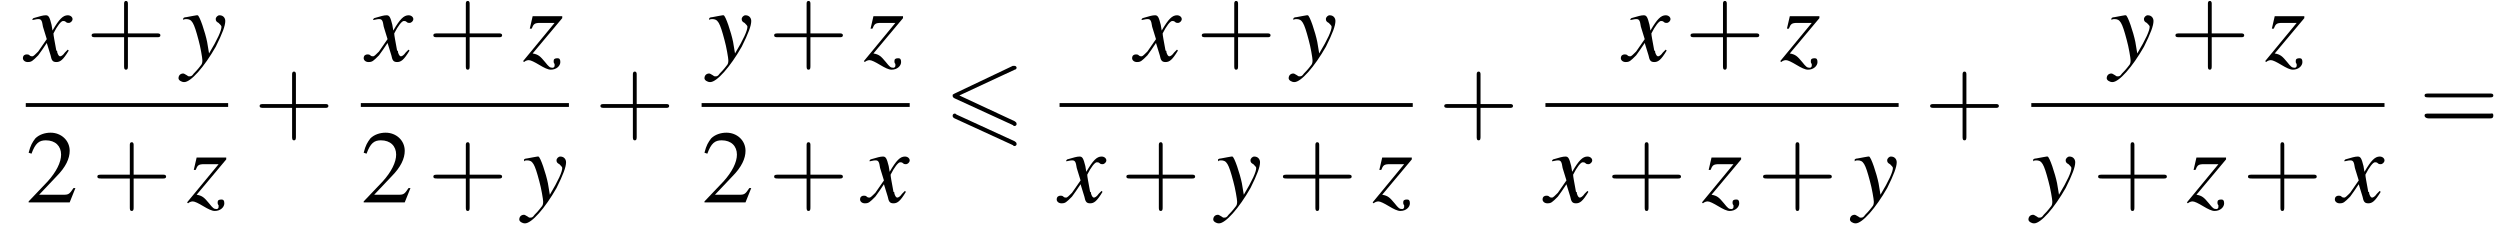<?xml version='1.0' encoding='UTF-8'?>
<!---10.4-->
<svg height='24.3pt' version='1.1' viewBox='105.7 69.7 261.9 24.3' width='261.9pt' xmlns='http://www.w3.org/2000/svg' xmlns:xlink='http://www.w3.org/1999/xlink'>
<defs>
<path d='M7.4 -6.5C7.5 -6.5 7.6 -6.6 7.6 -6.7S7.5 -6.9 7.4 -6.9C7.3 -6.9 7.2 -6.9 7.2 -6.9L1.1 -4C0.9 -3.9 0.9 -3.9 0.9 -3.8S0.9 -3.6 1.1 -3.5L7.2 -0.7C7.3 -0.6 7.3 -0.6 7.4 -0.6C7.5 -0.6 7.6 -0.7 7.6 -0.8C7.6 -1 7.5 -1 7.4 -1.1L1.6 -3.8L7.4 -6.5ZM7.2 1.4C7.3 1.5 7.3 1.5 7.4 1.5C7.5 1.5 7.6 1.4 7.6 1.3C7.6 1.1 7.5 1.1 7.4 1L1.3 -1.8C1.2 -1.9 1.2 -1.9 1.1 -1.9C1 -1.9 0.9 -1.8 0.9 -1.7C0.9 -1.6 0.9 -1.5 1.1 -1.4L7.2 1.4Z' id='g0-54'/>
<path d='M5.2 -1.5L5 -1.5C4.6 -0.9 4.5 -0.8 4 -0.8H1.4L3.2 -2.7C4.2 -3.7 4.6 -4.6 4.6 -5.4C4.6 -6.5 3.7 -7.3 2.6 -7.3C2 -7.3 1.4 -7.1 1 -6.7C0.7 -6.3 0.5 -6 0.3 -5.2L0.6 -5.1C1 -6.2 1.4 -6.5 2.1 -6.5C3.1 -6.5 3.7 -5.9 3.7 -5C3.7 -4.2 3.2 -3.2 2.3 -2.2L0.3 -0.1V0H4.6L5.2 -1.5Z' id='g4-50'/>
<path d='M7.2 -2.5C7.3 -2.5 7.5 -2.5 7.5 -2.7S7.3 -2.9 7.2 -2.9H1.3C1.1 -2.9 0.9 -2.9 0.9 -2.7S1.1 -2.5 1.3 -2.5H7.2Z' id='g2-0'/>
<use id='g12-50' xlink:href='#g4-50'/>
<path d='M4.4 -2.5H7.5C7.6 -2.5 7.8 -2.5 7.8 -2.7S7.6 -2.9 7.5 -2.9H4.4V-6C4.4 -6.1 4.4 -6.3 4.2 -6.3S4 -6.1 4 -6V-2.9H1C0.8 -2.9 0.6 -2.9 0.6 -2.7S0.8 -2.5 1 -2.5H4V0.5C4 0.7 4 0.9 4.2 0.9S4.4 0.7 4.4 0.5V-2.5Z' id='g13-43'/>
<path d='M7.5 -3.6C7.6 -3.6 7.8 -3.6 7.8 -3.8S7.6 -4 7.5 -4H1C0.8 -4 0.6 -4 0.6 -3.8S0.8 -3.6 1 -3.6H7.5ZM7.5 -1.4C7.6 -1.4 7.8 -1.4 7.8 -1.7S7.6 -1.9 7.5 -1.9H1C0.8 -1.9 0.6 -1.9 0.6 -1.7S0.8 -1.4 1 -1.4H7.5Z' id='g13-61'/>
<path d='M4.4 -1.2C4.3 -1.1 4.2 -1 4.1 -0.9C3.9 -0.6 3.7 -0.5 3.6 -0.5C3.5 -0.5 3.4 -0.6 3.3 -0.9C3.3 -1 3.3 -1.1 3.2 -1.1C3 -2.2 2.9 -2.7 2.9 -2.9C3.3 -3.7 3.7 -4.2 3.9 -4.2C4 -4.2 4.1 -4.2 4.2 -4.1C4.3 -4 4.4 -4 4.5 -4C4.7 -4 4.9 -4.2 4.9 -4.4S4.7 -4.8 4.4 -4.8C3.9 -4.8 3.5 -4.4 2.8 -3.2L2.7 -3.8C2.5 -4.6 2.4 -4.8 2.1 -4.8C1.8 -4.8 1.5 -4.7 0.8 -4.5L0.7 -4.4L0.7 -4.3C1.2 -4.4 1.2 -4.4 1.3 -4.4C1.6 -4.4 1.7 -4.3 1.8 -3.6L2.2 -2.3L1.3 -1C1 -0.7 0.8 -0.5 0.7 -0.5C0.6 -0.5 0.5 -0.5 0.4 -0.6C0.3 -0.7 0.2 -0.7 0.1 -0.7C-0.1 -0.7 -0.3 -0.6 -0.3 -0.3C-0.3 -0.1 -0.1 0.1 0.2 0.1C0.6 0.1 0.7 0 1.3 -0.6C1.6 -1 1.8 -1.3 2.2 -1.9L2.6 -0.6C2.7 -0.1 2.8 0.1 3.2 0.1C3.6 0.1 3.9 -0.1 4.5 -1.1L4.4 -1.2Z' id='g9-120'/>
<path d='M0.2 -4.3C0.3 -4.4 0.4 -4.4 0.5 -4.4C1.1 -4.4 1.3 -4.1 1.8 -2.2C2 -1.5 2.2 -0.3 2.2 -0.1C2.2 0.1 2.2 0.3 2 0.5C1.7 0.9 1.4 1.2 1.3 1.3C1.1 1.6 1 1.6 0.8 1.6C0.8 1.6 0.7 1.6 0.6 1.5C0.4 1.4 0.3 1.3 0.2 1.3C-0.1 1.3 -0.3 1.5 -0.3 1.8C-0.3 2 0 2.2 0.3 2.2C1 2.2 2.4 0.6 3.6 -1.5C4.3 -2.9 4.6 -3.7 4.6 -4.2C4.6 -4.5 4.4 -4.8 4 -4.8C3.8 -4.8 3.6 -4.6 3.6 -4.4C3.6 -4.2 3.7 -4.1 3.9 -4C4.1 -3.8 4.2 -3.7 4.2 -3.6C4.2 -3.2 3.8 -2.3 2.9 -0.8L2.7 -2C2.5 -3 1.9 -4.8 1.7 -4.8H1.7C1.7 -4.8 1.6 -4.8 1.6 -4.8C1.5 -4.8 1.1 -4.7 0.5 -4.6C0.5 -4.6 0.3 -4.6 0.2 -4.5V-4.3Z' id='g9-121'/>
<path d='M0.9 -3.4C1.1 -3.9 1.2 -4 1.8 -4H3.3L0 0L0.1 0.1C0.2 0 0.4 -0.1 0.6 -0.1C0.8 -0.1 1.2 0.1 1.7 0.4C2.2 0.7 2.6 0.9 2.9 0.9C3.5 0.9 3.9 0.5 3.9 0.1C3.9 -0.2 3.8 -0.3 3.6 -0.3C3.3 -0.3 3.2 -0.2 3.2 0C3.2 0.1 3.2 0.2 3.3 0.3C3.3 0.4 3.3 0.5 3.3 0.5C3.3 0.6 3.2 0.7 3.1 0.7C2.8 0.7 2.7 0.6 2.3 0.1C1.8 -0.5 1.6 -0.7 1 -0.8L4.1 -4.5V-4.7H1L0.7 -3.4L0.9 -3.4Z' id='g9-122'/>
</defs>
<g id='page1'>

<use x='108.4' xlink:href='#g9-120' y='76.1'/>
<use x='114.7' xlink:href='#g13-43' y='76.1'/>
<use x='124.7' xlink:href='#g9-121' y='76.1'/>
<rect height='0.4' width='21.2' x='108.4' y='80.5'/>
<use x='108.4' xlink:href='#g12-50' y='90.9'/>
<use x='115.3' xlink:href='#g13-43' y='90.9'/>
<use x='125.3' xlink:href='#g9-122' y='90.9'/>
<use x='132.3' xlink:href='#g13-43' y='83.5'/>
<use x='144.1' xlink:href='#g9-120' y='76.1'/>
<use x='150.5' xlink:href='#g13-43' y='76.1'/>
<use x='160.5' xlink:href='#g9-122' y='76.1'/>
<rect height='0.4' width='21.8' x='143.5' y='80.5'/>
<use x='143.5' xlink:href='#g12-50' y='90.9'/>
<use x='150.5' xlink:href='#g13-43' y='90.9'/>
<use x='160.4' xlink:href='#g9-121' y='90.9'/>
<use x='168' xlink:href='#g13-43' y='83.5'/>
<use x='179.8' xlink:href='#g9-121' y='76.1'/>
<use x='186.2' xlink:href='#g13-43' y='76.1'/>
<use x='196.2' xlink:href='#g9-122' y='76.1'/>
<rect height='0.4' width='21.8' x='179.2' y='80.5'/>
<use x='179.2' xlink:href='#g12-50' y='90.9'/>
<use x='186.2' xlink:href='#g13-43' y='90.9'/>
<use x='196.1' xlink:href='#g9-120' y='90.9'/>
<use x='204.6' xlink:href='#g0-54' y='83.5'/>
<use x='224.6' xlink:href='#g9-120' y='76.1'/>
<use x='231' xlink:href='#g13-43' y='76.1'/>
<use x='241' xlink:href='#g9-121' y='76.1'/>
<rect height='0.4' width='37' x='216.7' y='80.5'/>
<use x='216.7' xlink:href='#g9-120' y='90.9'/>
<use x='223.1' xlink:href='#g13-43' y='90.9'/>
<use x='233.1' xlink:href='#g9-121' y='90.9'/>
<use x='239.5' xlink:href='#g13-43' y='90.9'/>
<use x='249.5' xlink:href='#g9-122' y='90.9'/>
<use x='256.4' xlink:href='#g13-43' y='83.5'/>
<use x='275.8' xlink:href='#g9-120' y='76.1'/>
<use x='282.2' xlink:href='#g13-43' y='76.1'/>
<use x='292.2' xlink:href='#g9-122' y='76.1'/>
<rect height='0.4' width='37' x='267.6' y='80.5'/>
<use x='267.6' xlink:href='#g9-120' y='90.9'/>
<use x='274' xlink:href='#g13-43' y='90.9'/>
<use x='284' xlink:href='#g9-122' y='90.9'/>
<use x='289.8' xlink:href='#g13-43' y='90.9'/>
<use x='299.8' xlink:href='#g9-121' y='90.9'/>
<use x='307.3' xlink:href='#g13-43' y='83.5'/>
<use x='326.7' xlink:href='#g9-121' y='76.1'/>
<use x='333' xlink:href='#g13-43' y='76.1'/>
<use x='343' xlink:href='#g9-122' y='76.1'/>
<rect height='0.4' width='37' x='318.5' y='80.5'/>
<use x='318.5' xlink:href='#g9-121' y='90.9'/>
<use x='324.9' xlink:href='#g13-43' y='90.9'/>
<use x='334.8' xlink:href='#g9-122' y='90.9'/>
<use x='340.6' xlink:href='#g13-43' y='90.9'/>
<use x='350.6' xlink:href='#g9-120' y='90.9'/>
<use x='359.1' xlink:href='#g13-61' y='83.5'/>
</g>
</svg>
